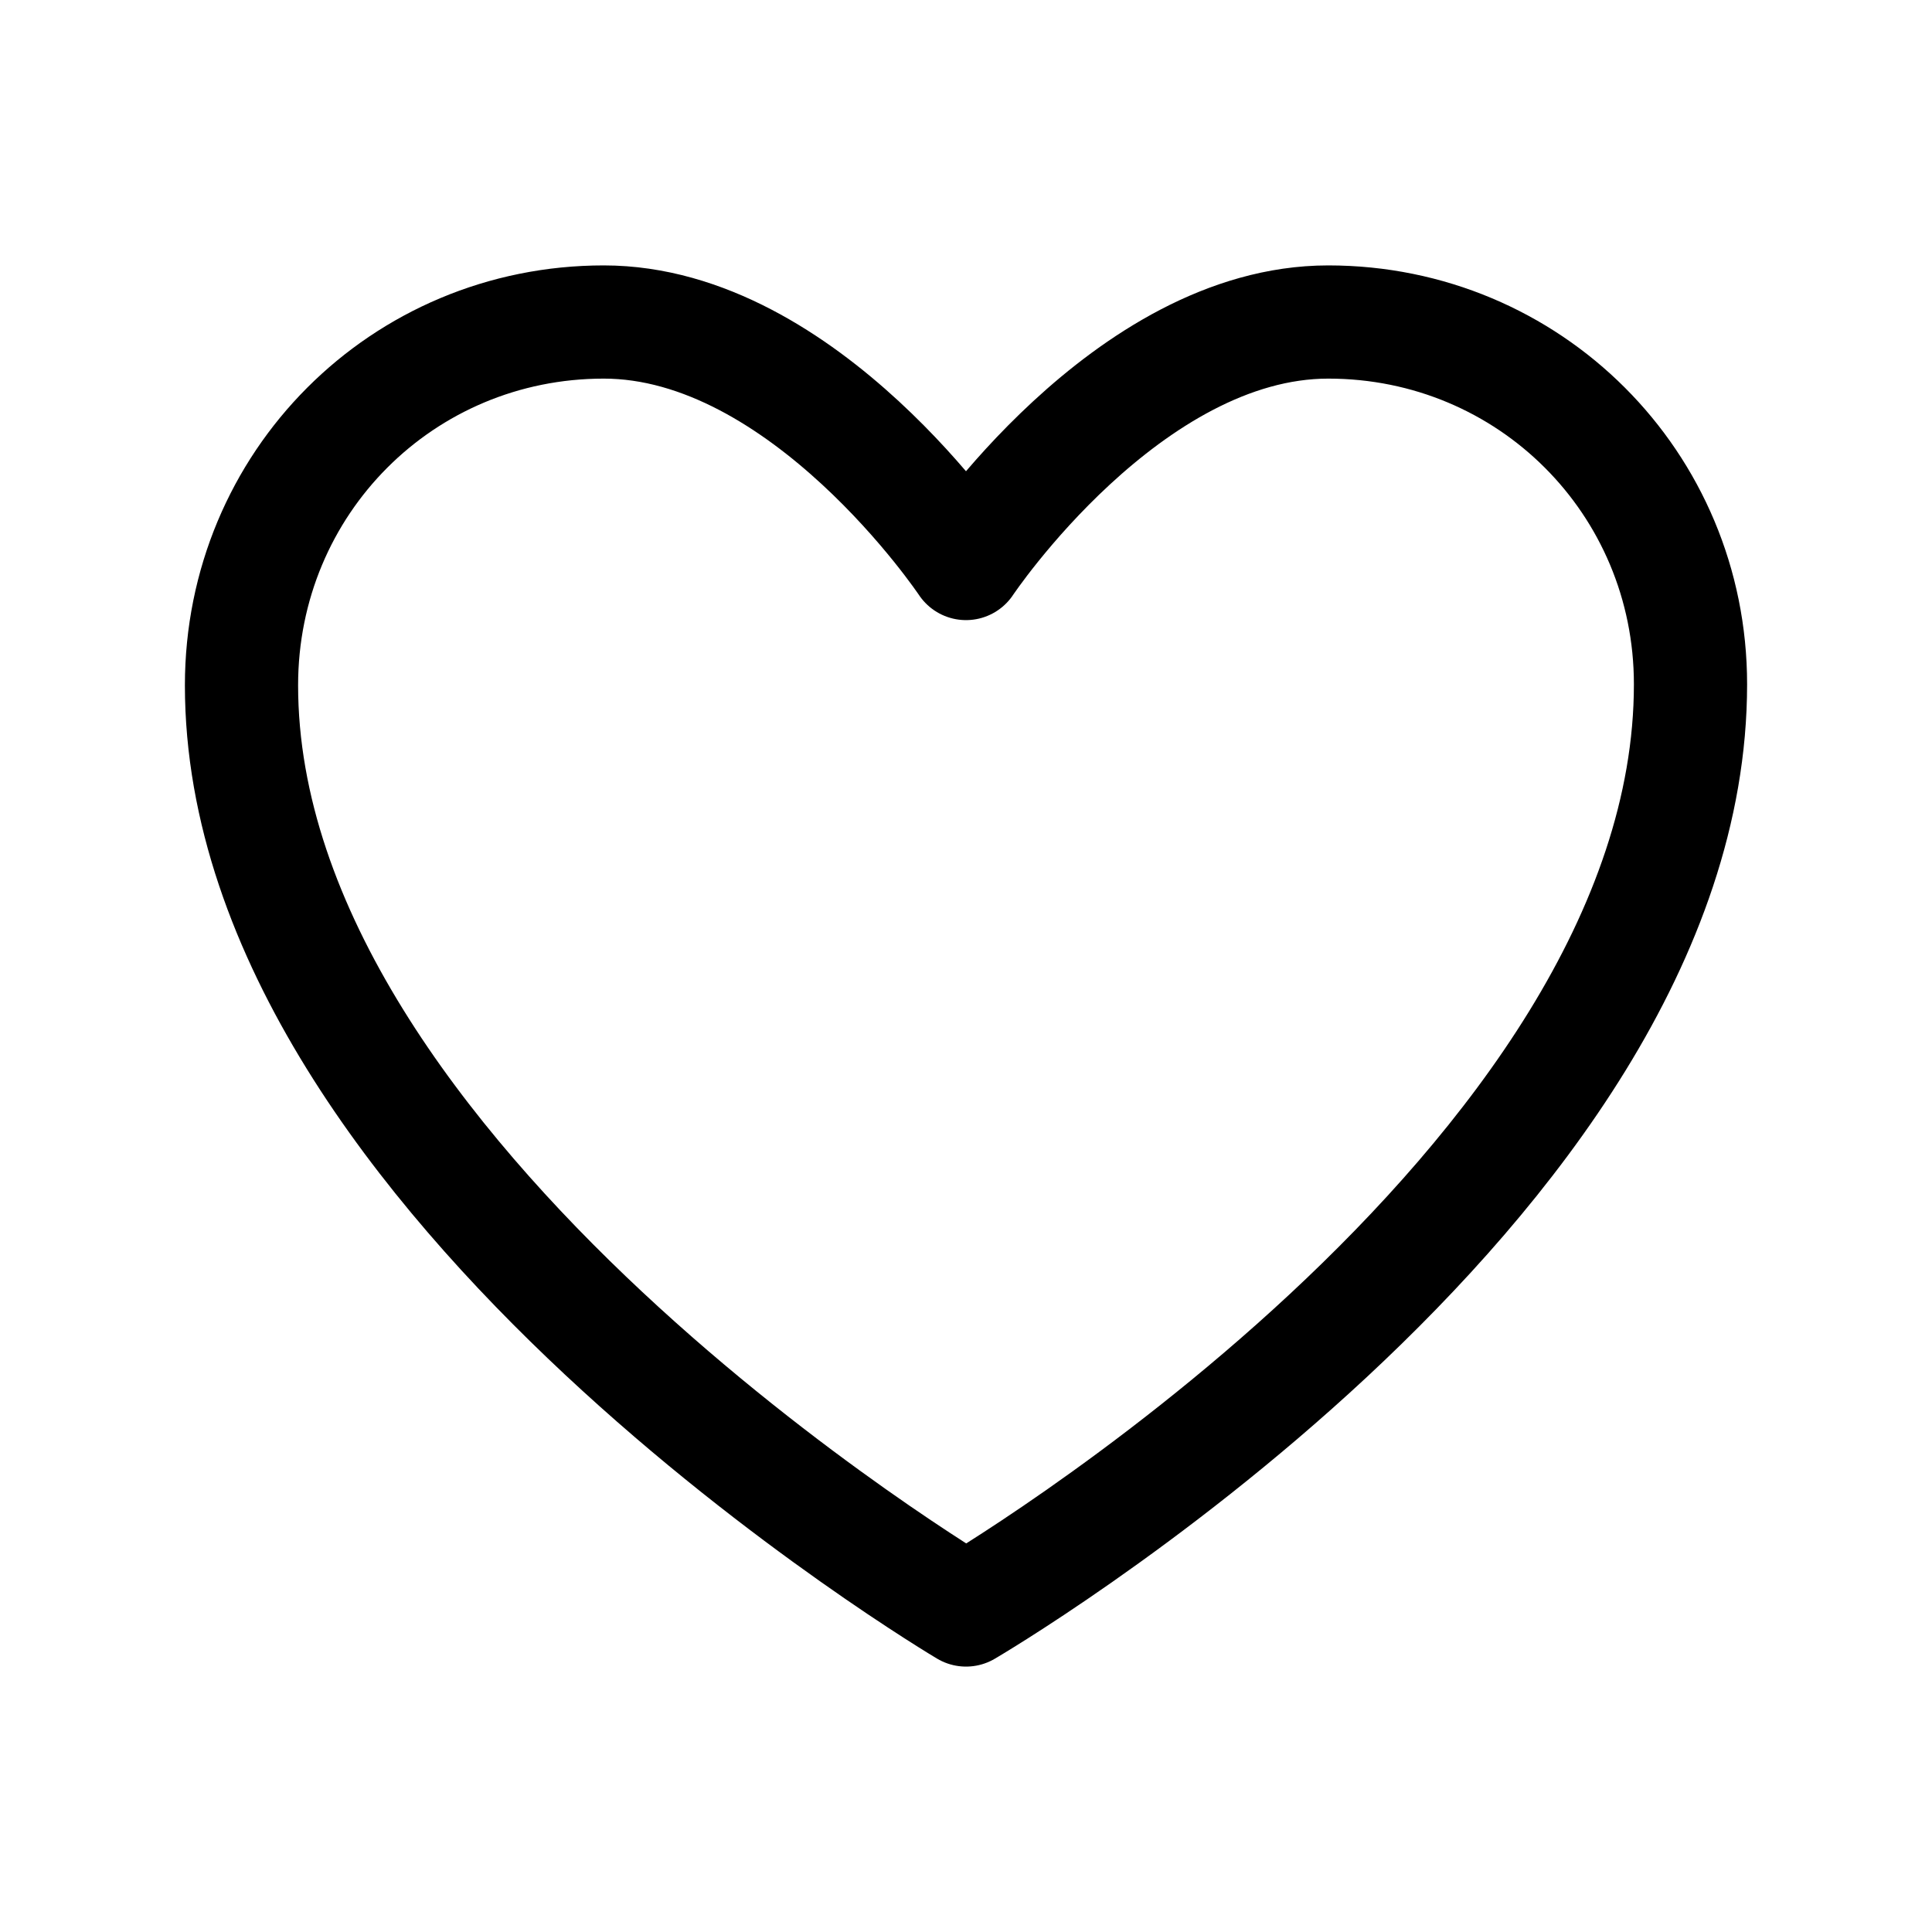 <?xml version="1.0" encoding="UTF-8"?>
<svg xmlns="http://www.w3.org/2000/svg" width="64" height="64" viewBox="0 0 64 64" fill="none">
  <path fill-rule="evenodd" clip-rule="evenodd" d="M56 22.667C56 39.318 32.001 53.333 32.001 53.333C32.001 53.333 8 39.111 8 22.701C8 16 13.333 10.667 20 10.667C26.666 10.667 32 18.667 32 18.667C32 18.667 37.333 10.667 44 10.667C50.666 10.667 56 16 56 22.667Z" stroke="black" stroke-width="3.75" stroke-linecap="round" stroke-linejoin="round"></path>
</svg>
